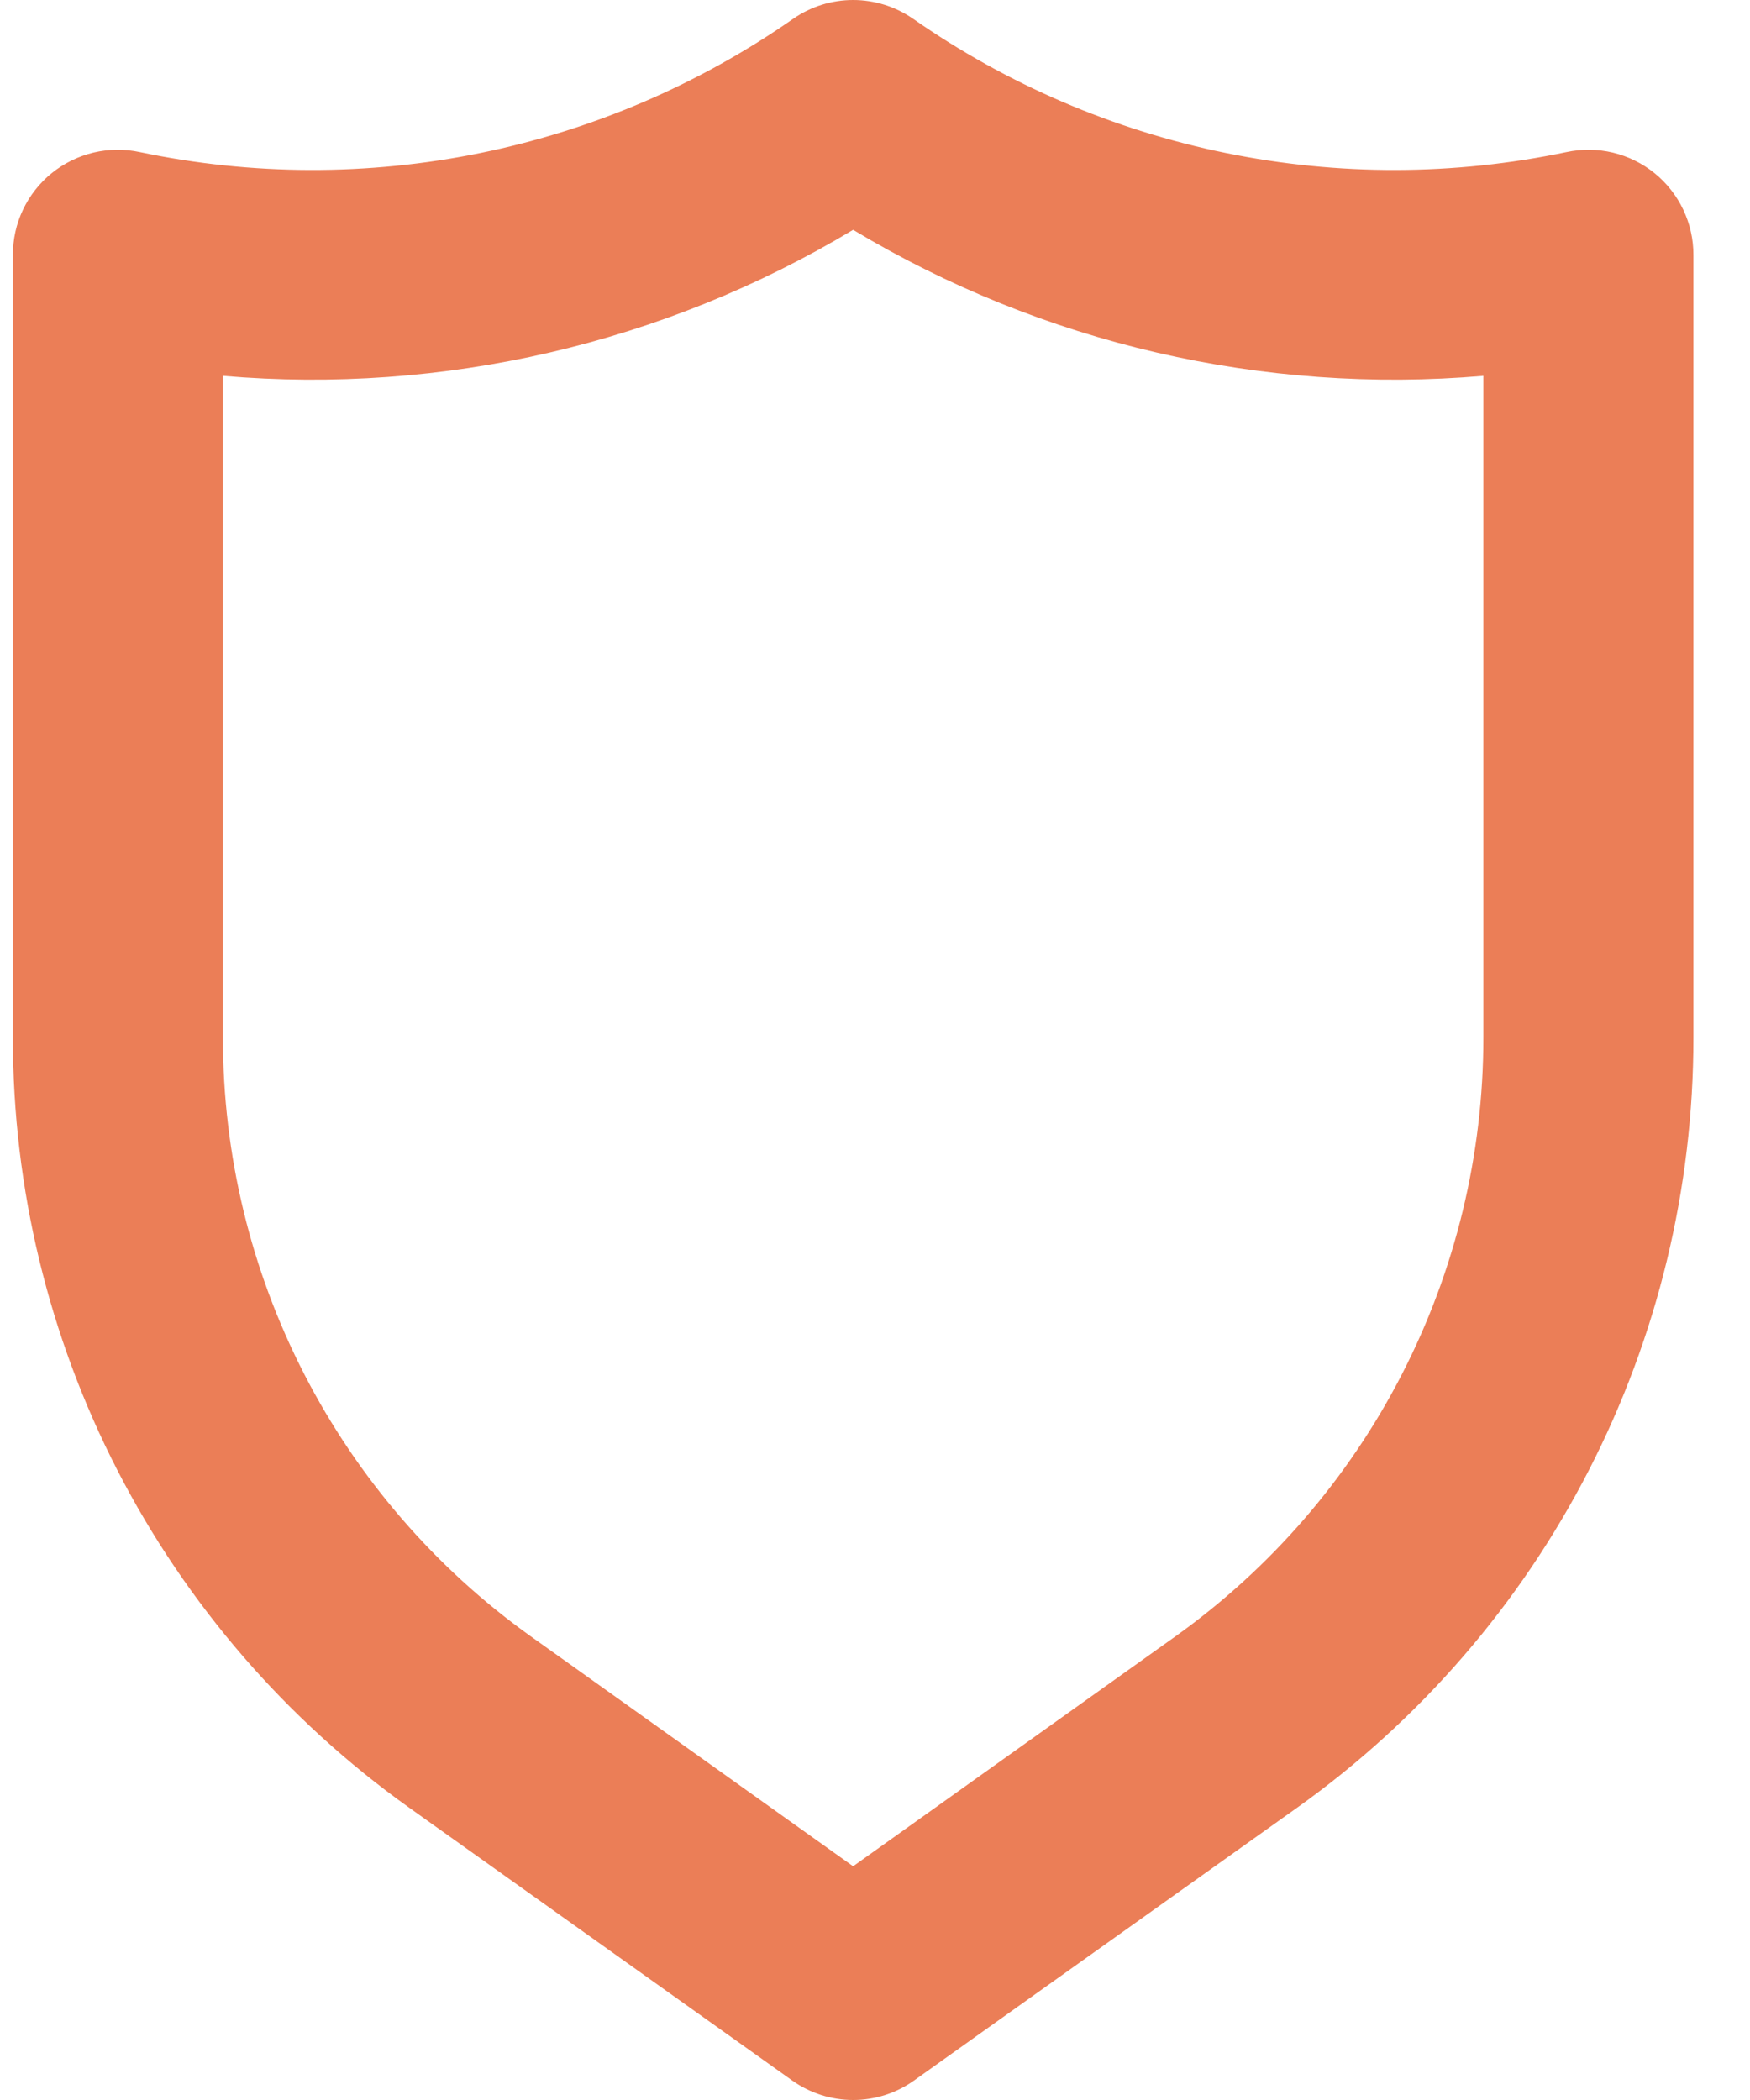<svg width="30" height="36" viewBox="0 0 30 36" fill="none" xmlns="http://www.w3.org/2000/svg">
<path d="M28.363 2.968C28.154 2.799 27.91 2.679 27.648 2.616C27.386 2.554 27.114 2.551 26.851 2.608C24.927 3.011 22.941 3.016 21.015 2.623C19.089 2.23 17.264 1.446 15.652 0.321C15.35 0.112 14.992 0 14.625 0C14.258 0 13.9 0.112 13.599 0.321C11.987 1.446 10.162 2.23 8.236 2.623C6.31 3.016 4.323 3.011 2.399 2.608C2.136 2.551 1.864 2.554 1.602 2.616C1.341 2.679 1.096 2.799 0.887 2.968C0.678 3.137 0.51 3.352 0.394 3.595C0.279 3.838 0.22 4.103 0.221 4.372V17.787C0.219 20.368 0.834 22.913 2.015 25.209C3.196 27.504 4.908 29.485 7.009 30.985L13.581 35.666C13.886 35.883 14.251 36 14.625 36C15 36 15.365 35.883 15.669 35.666L22.242 30.985C24.343 29.485 26.055 27.504 27.235 25.209C28.416 22.913 29.031 20.368 29.03 17.787V4.372C29.031 4.103 28.971 3.838 28.856 3.595C28.741 3.352 28.572 3.137 28.363 2.968ZM25.429 17.787C25.43 19.794 24.952 21.772 24.034 23.557C23.117 25.343 21.786 26.883 20.153 28.05L14.625 31.993L9.097 28.05C7.464 26.883 6.134 25.343 5.216 23.557C4.298 21.772 3.82 19.794 3.822 17.787V6.443C7.597 6.766 11.377 5.89 14.625 3.94C17.873 5.89 21.654 6.766 25.429 6.443V17.787Z" fill="#EB7E57"/>
</svg>
